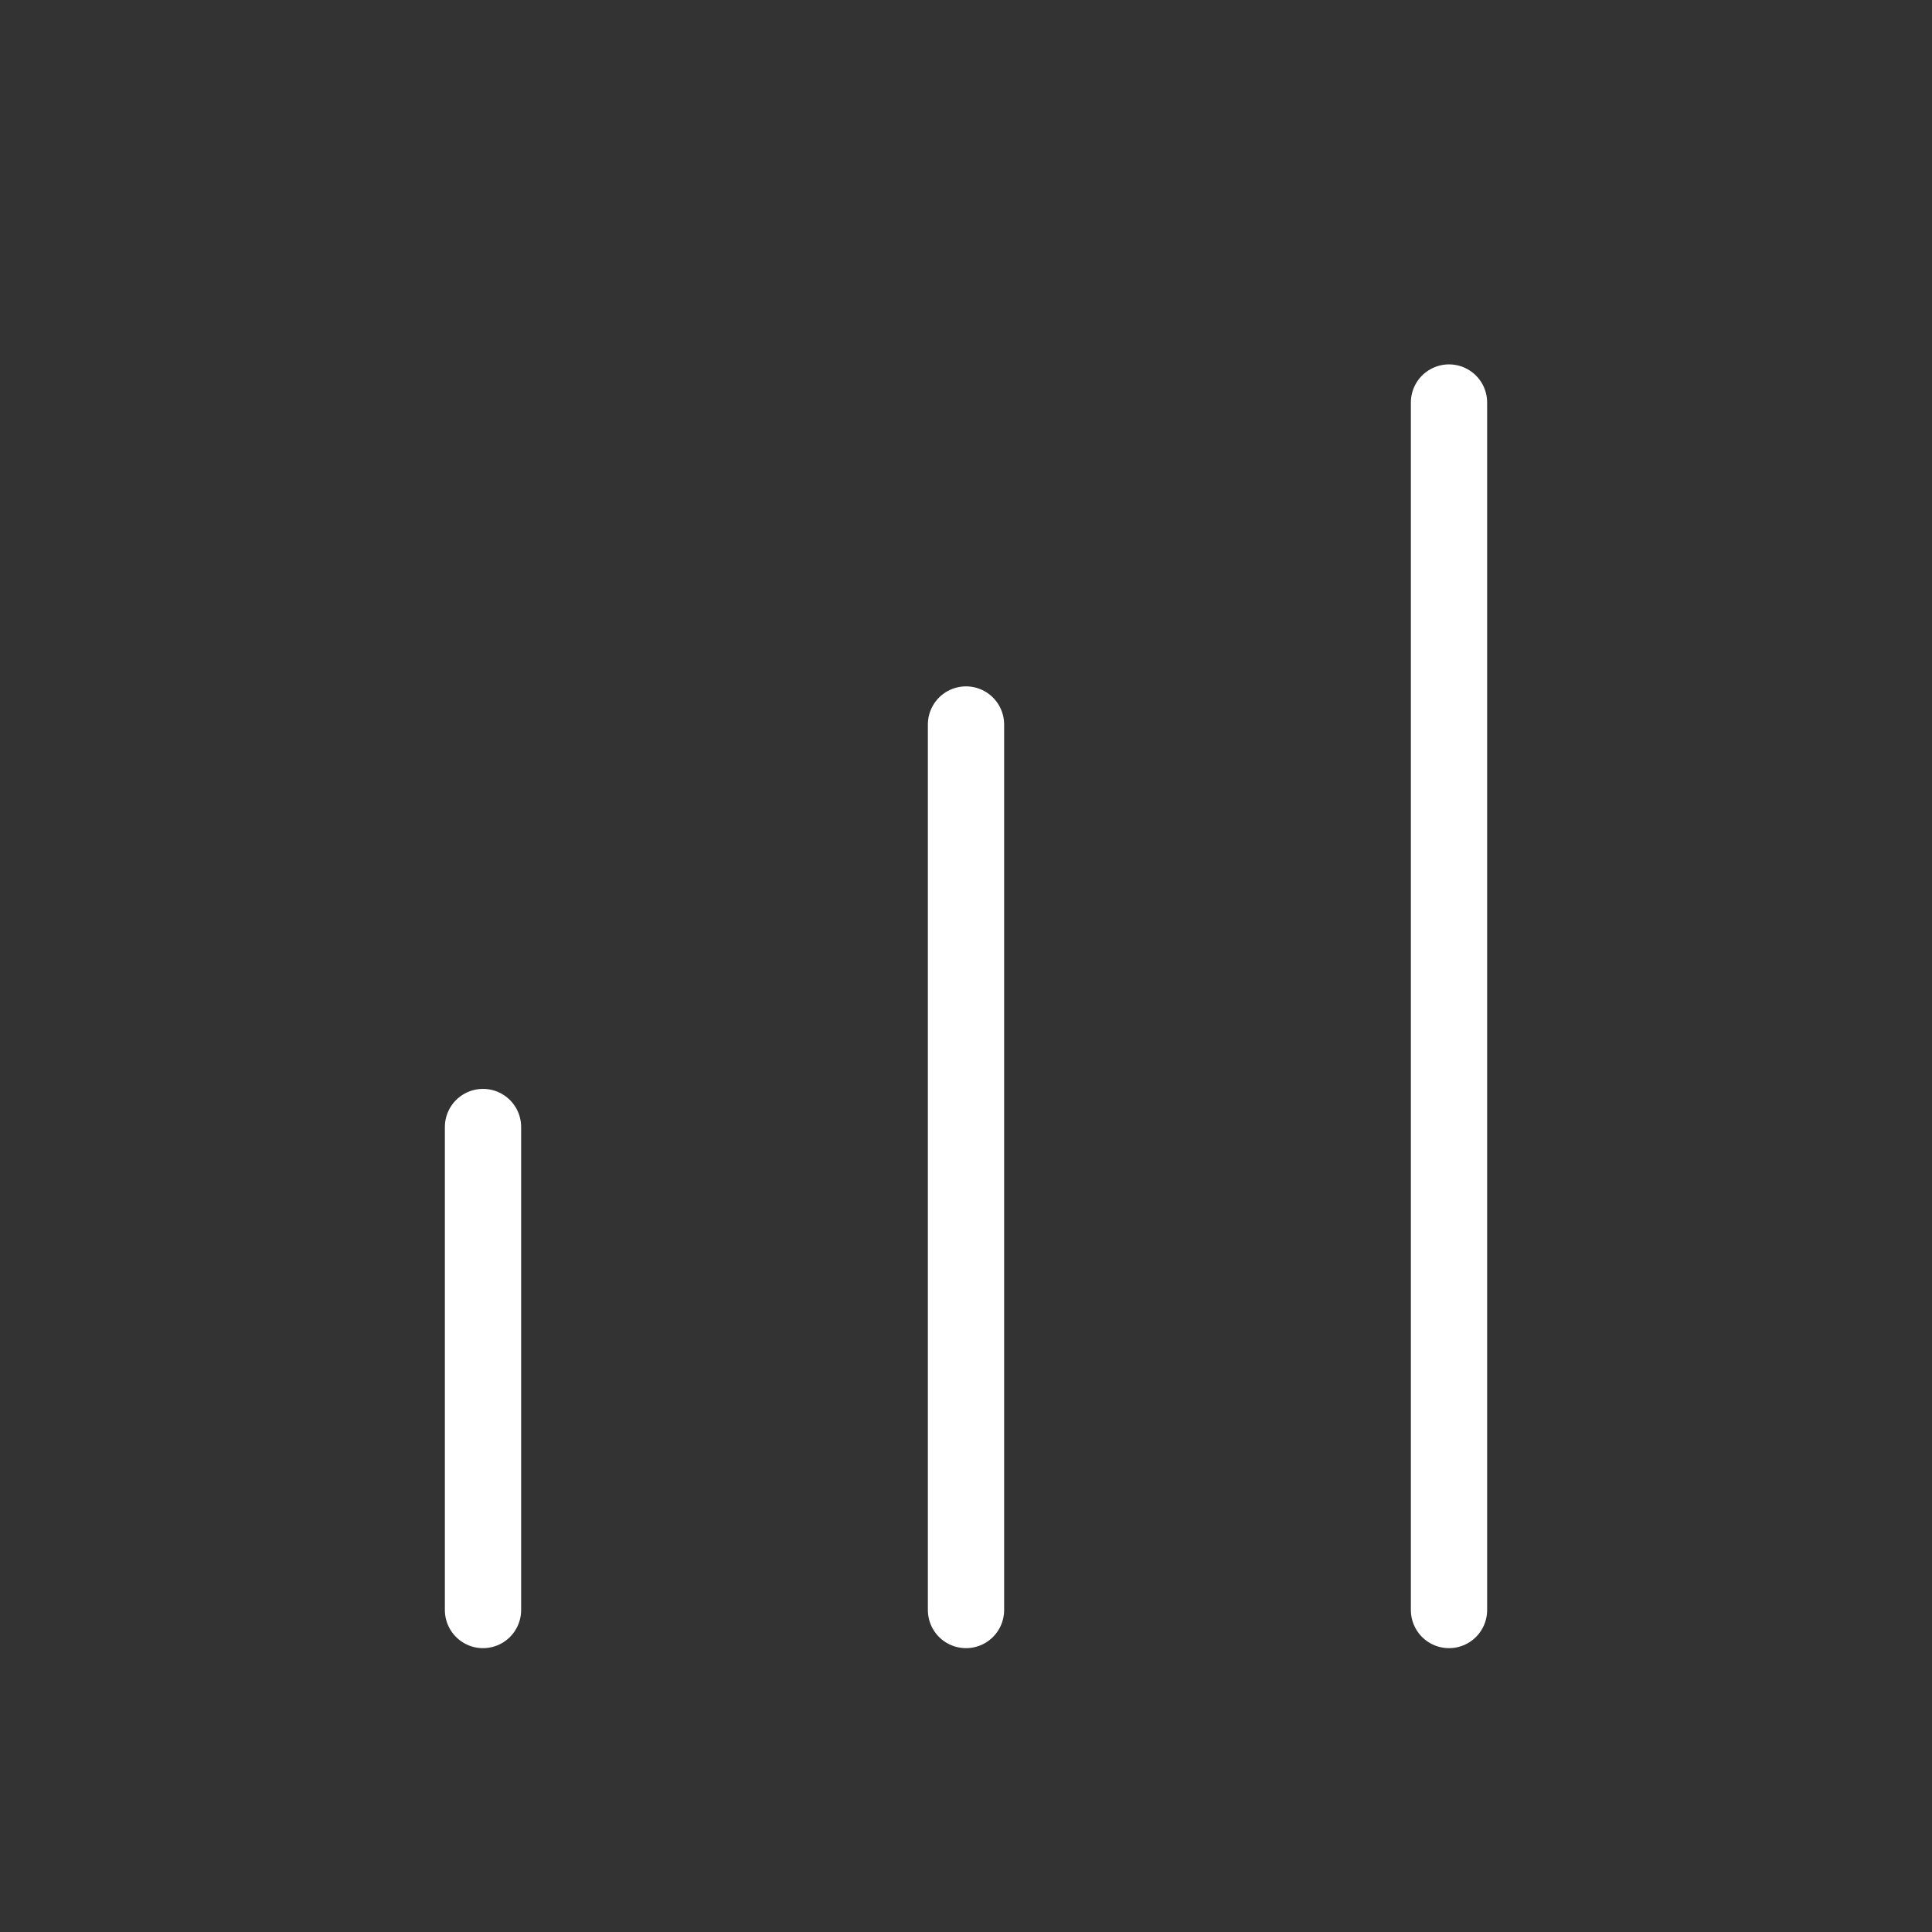 <svg xmlns="http://www.w3.org/2000/svg" width="38" height="38" viewBox="0 0 38 38" fill="none">
<rect x="0" y="0" width="38" height="38" fill="#333333" stroke="none"/>
<g clip-path="url(#clip0_293_311)">
<path d="M19 14.25V31.667M28.5 7.917V31.667M9.5 22.167V31.667" stroke="white" stroke-width="1.5" stroke-linecap="round" stroke-linejoin="round"/>
</g>
<defs>
<clipPath id="clip0_293_311">
<rect width="38" height="38" fill="white"/>
</clipPath>
</defs>
</svg>